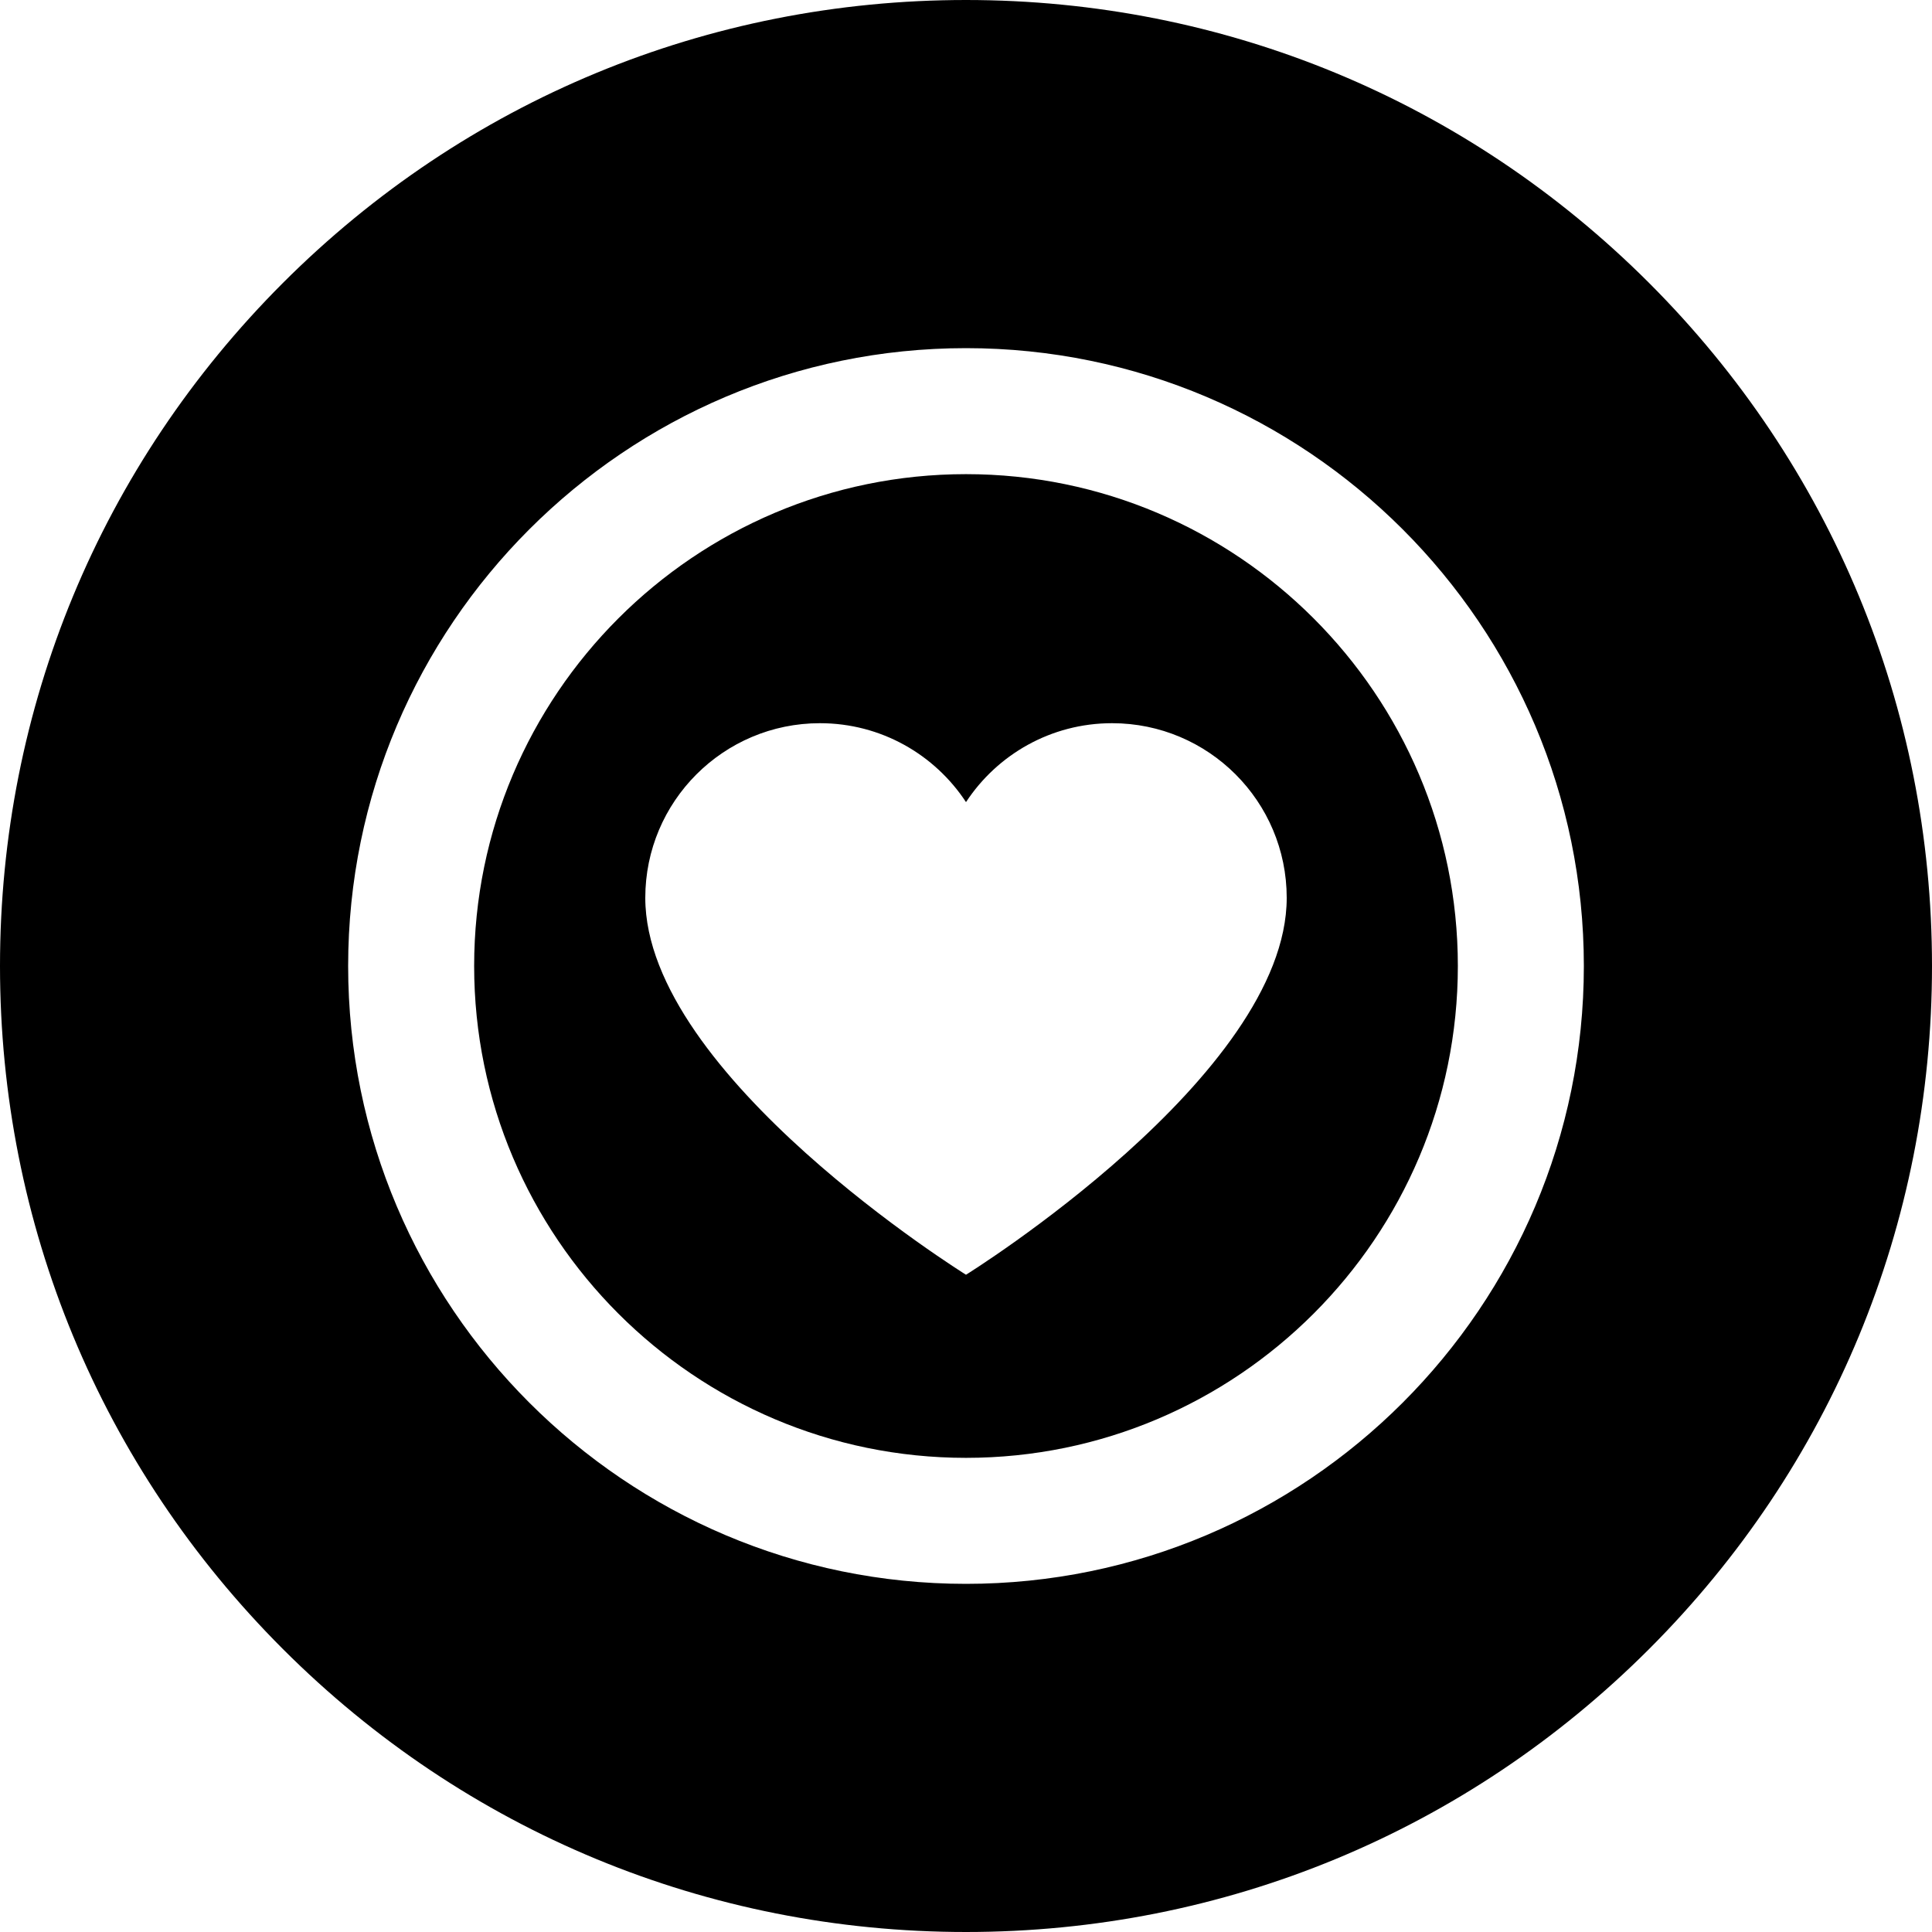 <?xml version="1.0" encoding="iso-8859-1"?>
<!-- Uploaded to: SVG Repo, www.svgrepo.com, Generator: SVG Repo Mixer Tools -->
<svg fill="#000000" height="800px" width="800px" version="1.1" id="Layer_1" xmlns="http://www.w3.org/2000/svg" xmlns:xlink="http://www.w3.org/1999/xlink" 
	 viewBox="0 0 512 512" xml:space="preserve">
<g>
	<g>
		<path d="M256,125.654c-71.874,0-130.346,58.474-130.346,130.346S184.126,386.346,256,386.346S386.346,327.874,386.346,256
			S327.874,125.654,256,125.654z M256,337.818c0,0-84.992-52.778-84.992-99.877c0-25.563,20.724-46.286,46.287-46.286
			c16.191,0,30.433,8.32,38.705,20.912c8.272-12.592,22.514-20.912,38.705-20.912c25.563,0,46.287,20.723,46.287,46.286
			C340.992,285.039,256,337.818,256,337.818z"/>
	</g>
</g>
<g>
	<g>
		<path d="M437.02,74.98C388.667,26.628,324.38,0,256,0S123.333,26.628,74.98,74.98C26.628,123.333,0,187.62,0,256
			s26.628,132.667,74.98,181.02C123.333,485.372,187.62,512,256,512s132.667-26.628,181.02-74.98
			C485.372,388.667,512,324.38,512,256S485.372,123.333,437.02,74.98z M256,419.738c-90.286,0-163.738-73.453-163.738-163.738
			S165.714,92.262,256,92.262S419.738,165.714,419.738,256S346.286,419.738,256,419.738z"/>
	</g>
</g>
</svg>